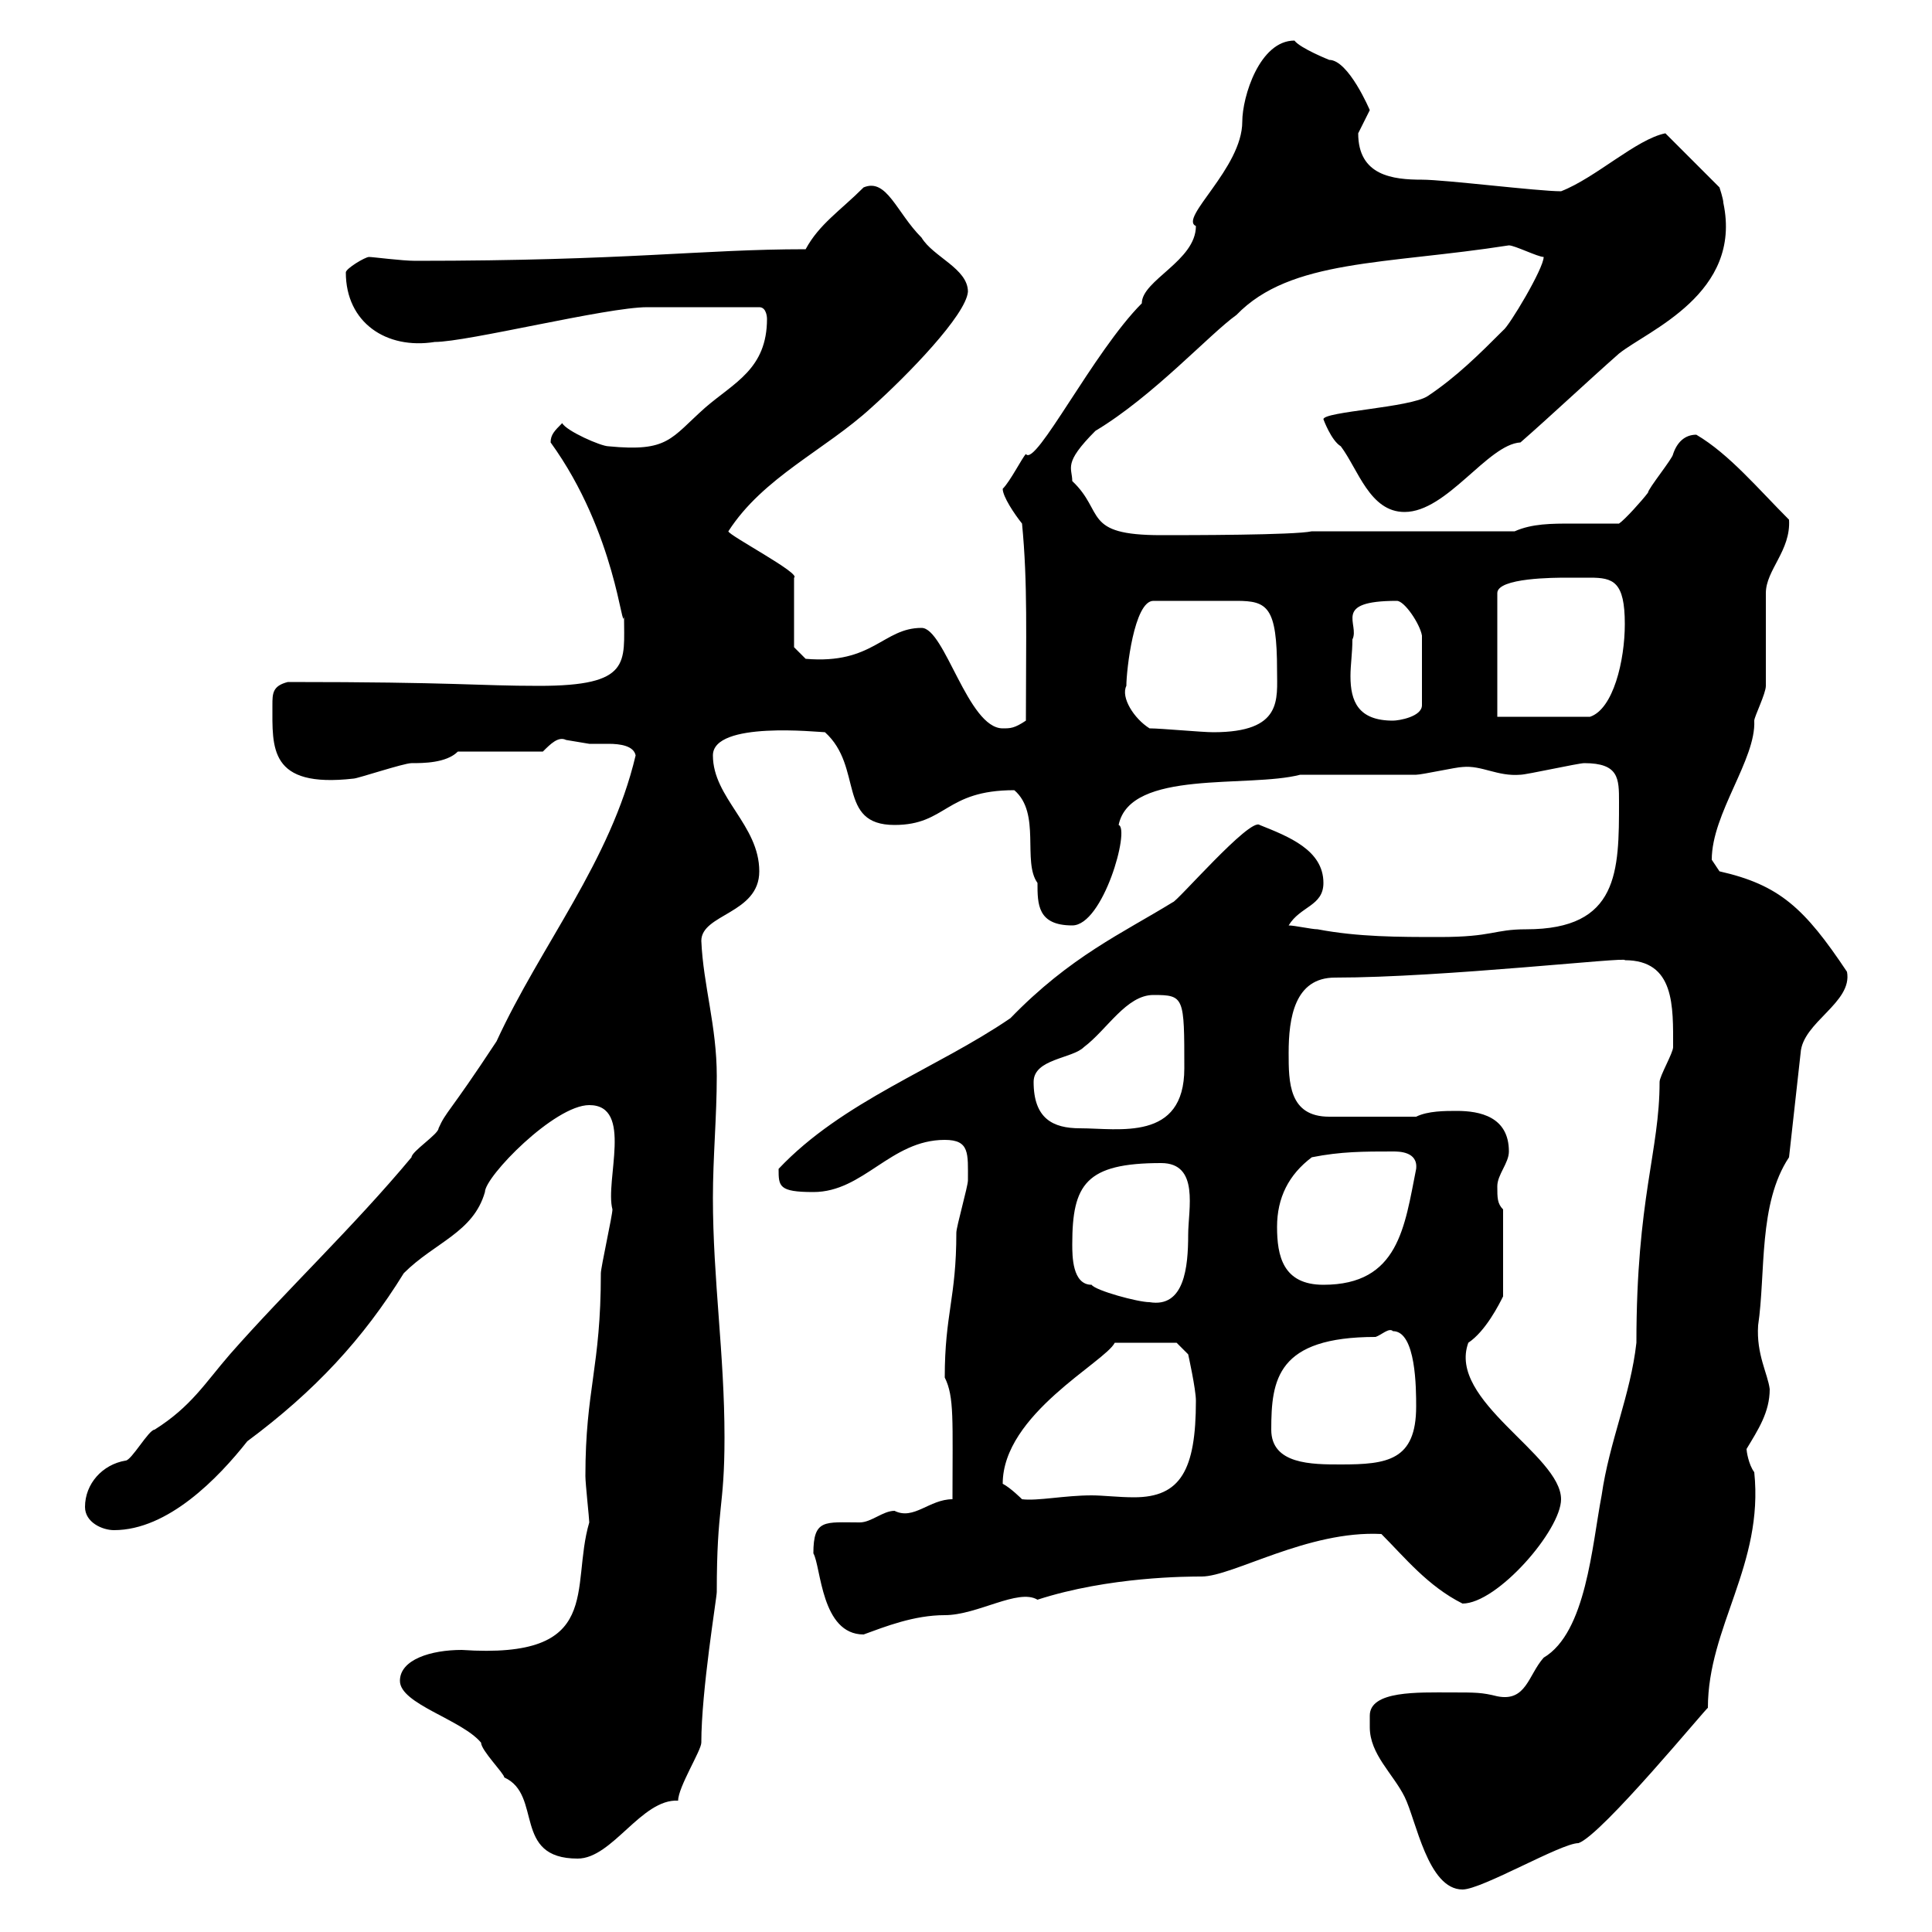 <svg xmlns="http://www.w3.org/2000/svg" xmlns:xlink="http://www.w3.org/1999/xlink" width="300" height="300"><path d="M212.70 268.20C212.70 272.40 216.30 275.40 218.10 279C219.90 282.60 221.70 293.40 227.10 293.40C230.10 293.40 242.40 286.20 245.10 286.20C248.70 285 265.20 264.90 265.20 265.20C265.20 252.60 273.90 243 272.40 228.60C271.50 227.40 271.20 225.30 271.20 225C273 222 274.80 219.30 274.80 215.70C274.50 213.30 272.70 210.30 273 205.80C274.20 197.70 273 186.90 277.80 179.70L279.60 163.50C279.90 158.70 287.70 155.70 286.80 150.90C280.20 141 276.30 137.40 267 135.30C267 135.30 265.80 133.50 265.80 133.50C265.80 126.30 272.70 117.90 272.40 111.90C272.40 111.30 274.20 107.70 274.20 106.50C274.20 104.70 274.20 93.90 274.20 92.10C274.20 88.50 278.10 85.50 277.80 80.70C273 75.90 268.50 70.50 263.40 67.50C261.60 67.50 260.40 68.70 259.80 70.50C259.80 71.10 255.90 75.90 255.90 76.50C255 77.70 252.30 80.70 251.40 81.30C249.30 81.30 246.90 81.30 244.20 81.30C240.90 81.30 237.90 81.30 235.20 82.50L203.70 82.50C201 83.10 184.50 83.10 180.30 83.10C168 83.10 171.60 79.50 166.50 74.70C166.50 72.60 165 72 170.10 66.90C179.10 61.50 187.80 51.90 192 48.90C200.40 40.20 215.10 41.10 234.30 38.10C235.20 38.10 238.80 39.90 239.70 39.90C239.70 41.70 234.30 50.70 233.40 51.30C229.80 54.90 226.20 58.50 221.70 61.50C219 63.30 205.50 63.90 205.50 65.10C205.50 65.10 206.70 68.40 208.20 69.30C210.90 72.90 212.70 79.50 218.10 79.50C224.70 79.50 231 69 236.10 68.70C240.90 64.50 246.30 59.40 251.40 54.90C255.90 51.30 270.60 45.60 267.60 31.50C267.60 30.90 267 29.10 267 29.10L258.60 20.70C254.10 21.60 247.80 27.60 242.40 29.70C238.80 29.70 224.40 27.90 220.80 27.90C216.30 27.90 210.90 27.30 210.90 20.70C210.90 20.70 212.70 17.10 212.70 17.10C212.70 17.10 209.40 9.30 206.40 9.30C206.40 9.30 201.90 7.50 201 6.30C195.60 6.30 192.90 15 192.90 18.90C192.90 26.10 183 33.90 185.70 35.10C185.70 40.50 177.30 43.50 177.30 47.10C169.80 54.60 160.80 72.60 159.30 70.50C158.70 71.10 156.90 74.70 155.70 75.90C155.70 77.10 157.50 79.80 158.70 81.30C159.60 90.60 159.30 98.70 159.30 111.90C157.50 113.10 156.90 113.10 155.70 113.10C150.30 113.10 146.70 97.50 143.10 97.50C137.10 97.50 135.60 103.20 125.10 102.30L123.30 100.50L123.30 89.70C124.50 89.10 113.10 83.10 113.10 82.50C118.50 74.10 128.10 69.90 135.30 63.30C141 58.20 150 48.90 150.30 45.30C150.30 41.70 144.90 39.90 143.10 36.90C139.20 33 137.70 27.60 134.10 29.10C130.50 32.70 127.20 34.80 125.10 38.70C108.90 38.70 97.50 40.50 64.50 40.50C62.40 40.50 57.90 39.90 57.30 39.90C56.70 39.90 53.70 41.70 53.70 42.30C53.70 50.10 60 54.30 67.50 53.10C72.60 53.10 94.20 47.70 100.50 47.70C103.20 47.70 111.90 47.70 117.90 47.70C119.10 47.70 119.10 49.50 119.10 49.50C119.10 57.30 114 59.40 109.50 63.30C104.10 68.10 103.80 70.20 94.50 69.30C93.30 69.30 87.90 66.90 87.30 65.70C86.10 66.90 85.50 67.50 85.50 68.70C95.70 82.80 96.60 98.70 96.90 95.70C96.90 102.90 98.10 106.50 83.70 106.50C74.10 106.50 70.80 105.90 44.70 105.90C42.30 106.50 42.30 107.70 42.30 109.50C42.30 116.10 41.70 122.40 54.90 120.90C55.50 120.90 62.70 118.50 63.90 118.50C65.70 118.50 69.30 118.50 71.10 116.70L84.30 116.70C85.50 115.50 86.70 114.30 87.90 114.90C87.90 114.90 91.50 115.50 91.50 115.50C92.40 115.50 93.30 115.50 94.50 115.50C96.30 115.50 98.40 115.80 98.70 117.30C94.80 133.80 84 146.70 77.10 161.70C69.60 173.10 69.30 172.50 68.10 175.20C68.10 176.10 63.90 178.80 63.90 179.70C54.90 190.50 44.40 200.40 35.70 210.30C31.80 214.80 29.70 218.40 24 222C23.10 222 20.40 226.80 19.50 226.80C15.90 227.40 13.20 230.40 13.20 234C13.20 236.40 15.90 237.60 17.70 237.60C26.10 237.60 33.90 229.50 38.40 223.80C48.90 216 56.40 207.90 62.70 197.70C67.50 192.90 73.50 191.40 75.30 185.10C75.30 182.70 86.10 171.60 91.50 171.60C98.40 171.60 93.90 183.30 95.10 187.80C95.10 188.70 93.30 196.80 93.30 197.70C93.30 212.40 90.90 215.70 90.90 229.20C90.90 230.40 91.50 235.80 91.50 236.40C88.50 246.60 93.90 257.70 71.70 256.20C66.90 256.20 62.10 257.70 62.10 261C62.10 264.60 71.70 267 74.70 270.60C74.70 271.80 78.30 275.40 78.30 276C84.30 278.70 79.50 288.60 89.70 288.60C95.10 288.60 99.60 279.30 105.30 279.60C105.30 277.50 108.90 271.80 108.90 270.60C108.90 262.50 111.30 248.10 111.30 247.20C111.30 233.70 112.50 234.30 112.50 223.20C112.50 210.30 110.70 198.60 110.70 186C110.70 179.70 111.30 173.40 111.30 167.10C111.30 159.30 109.20 153 108.90 146.10C108.90 141.90 117.90 141.90 117.90 135.30C117.90 128.10 110.70 123.90 110.70 117.30C110.70 111.90 127.20 113.70 128.10 113.70C134.10 119.10 129.90 128.10 138.90 128.10C147 128.10 146.70 122.70 157.50 122.70C161.70 126.30 158.70 133.80 161.10 137.10C161.10 140.40 161.10 143.70 166.50 143.70C171.30 143.70 175.50 128.70 173.70 128.10C175.50 119.40 193.80 122.40 201.90 120.30C204.60 120.30 217.20 120.30 219.90 120.30C220.80 120.30 226.20 119.10 227.10 119.10C230.10 118.80 232.50 120.60 236.10 120.30C237 120.30 245.10 118.50 246 118.50C251.40 118.50 251.40 120.90 251.40 124.50C251.40 135.30 251.40 144.30 237 144.30C231.90 144.30 231.90 145.50 223.50 145.50C217.20 145.50 210.90 145.50 204.60 144.30C203.70 144.30 201 143.70 200.10 143.70C201.90 140.70 205.50 140.70 205.50 137.10C205.50 132 200.10 129.90 195.60 128.10C194.10 126.90 182.70 140.10 182.10 140.10C174.30 144.90 166.20 148.50 156.90 158.10C145.50 165.90 130.80 171 120.90 181.50C120.90 184.20 120.90 185.10 126.30 185.10C134.10 185.10 138.30 177 146.70 177C150.60 177 150.30 179.10 150.30 183.30C150.30 184.20 148.50 190.50 148.50 191.40C148.50 201.60 146.70 204 146.70 213.90C148.20 216.90 147.90 220.50 147.90 232.80C144.30 232.80 141.90 236.10 138.90 234.60C137.10 234.60 135.30 236.40 133.50 236.40C128.10 236.40 126.30 235.80 126.30 241.20C127.50 243.30 127.50 253.80 134.10 253.80C137.40 252.60 141.90 250.80 146.70 250.80C151.80 250.80 158.10 246.60 161.10 248.40C172.20 244.80 184.50 244.80 186.60 244.80C191.40 244.80 203.10 237.60 214.50 238.20C218.10 241.80 221.70 246.30 227.10 249C232.50 249 242.40 237.60 242.40 232.80C242.40 225.90 224.70 217.50 228 208.50C230.70 206.70 232.80 202.50 233.40 201.30L233.40 187.80C232.50 186.90 232.50 186 232.50 184.20C232.50 182.40 234.30 180.60 234.30 178.80C234.30 173.40 229.80 172.50 226.20 172.50C224.40 172.50 221.70 172.50 219.90 173.40L206.40 173.40C200.10 173.40 200.10 168 200.10 163.50C200.10 158.10 201 151.80 207.30 151.80C224.10 151.80 253.20 148.50 252.30 149.10C260.10 149.10 259.80 156.30 259.80 162.60C259.80 163.50 257.70 167.10 257.70 168C257.70 178.80 254.10 186 254.10 208.50C253.20 216.60 249.90 223.80 248.70 232.20C247.20 240 246.30 253.50 239.70 257.40C237.30 260.10 237 264.30 232.50 263.40C230.10 262.80 229.20 262.80 225.30 262.80C220.20 262.80 212.70 262.50 212.70 266.40C212.70 267 212.70 267.30 212.70 268.20ZM155.70 230.40C155.70 219.60 171.60 211.50 173.10 208.50L182.70 208.50L184.50 210.30C184.50 210.30 185.70 215.70 185.70 217.50C185.70 228.30 183.30 232.50 176.10 232.50C173.70 232.50 171.30 232.20 169.50 232.20C165.30 232.20 161.10 233.10 158.70 232.80C158.70 232.80 156.90 231 155.70 230.40ZM197.40 222C197.40 214.20 198.30 207.60 213.60 207.60C214.50 207.30 215.70 206.10 216.30 206.70C219.90 206.70 219.90 215.70 219.90 218.40C219.90 226.80 215.40 227.40 208.20 227.40C203.70 227.40 197.40 227.40 197.40 222ZM169.50 199.50C166.50 199.50 166.50 195 166.50 193.20C166.50 183.90 168.60 180.60 180.30 180.60C186.30 180.60 184.50 187.80 184.50 191.70C184.50 196.80 183.90 203.10 178.50 202.20C176.70 202.20 170.10 200.40 169.50 199.50ZM198.30 190.50C198.30 186 200.10 182.40 203.70 179.70C208.20 178.80 211.80 178.80 216.30 178.80C217.20 178.80 220.20 178.80 219.90 181.50C218.10 190.50 217.20 199.50 205.50 199.50C199.20 199.50 198.30 195 198.30 190.50ZM160.50 168C160.50 164.40 166.50 164.40 168.30 162.60C171.90 159.90 174.90 154.50 179.10 154.50C183.90 154.50 183.90 154.80 183.90 165.90C183.90 177.30 173.70 175.20 167.70 175.20C163.50 175.20 160.50 173.70 160.50 168ZM178.50 113.10C176.10 111.60 174 108.30 174.90 106.50C174.90 104.10 176.10 93.30 179.10 93.30C182.40 93.30 189.30 93.30 192 93.30C196.80 93.30 198.30 94.20 198.30 104.10C198.30 108.60 199.20 113.70 188.40 113.70C186.60 113.70 180.30 113.10 178.50 113.10ZM210 99.30C211.20 96.90 206.70 93.30 216.90 93.30C218.10 93.30 220.50 96.90 220.80 98.70L220.80 109.50C220.80 111.30 217.20 111.90 216.30 111.90C210.90 111.90 209.70 108.90 209.70 105C209.70 103.20 210 101.40 210 99.30ZM232.50 111.30L232.50 92.10C232.50 89.70 241.50 89.70 243.30 89.70C244.50 89.70 245.70 89.70 246.90 89.70C250.50 89.70 252.30 90.30 252.30 96.90C252.30 102.60 250.50 110.10 246.90 111.30Z"/></svg>